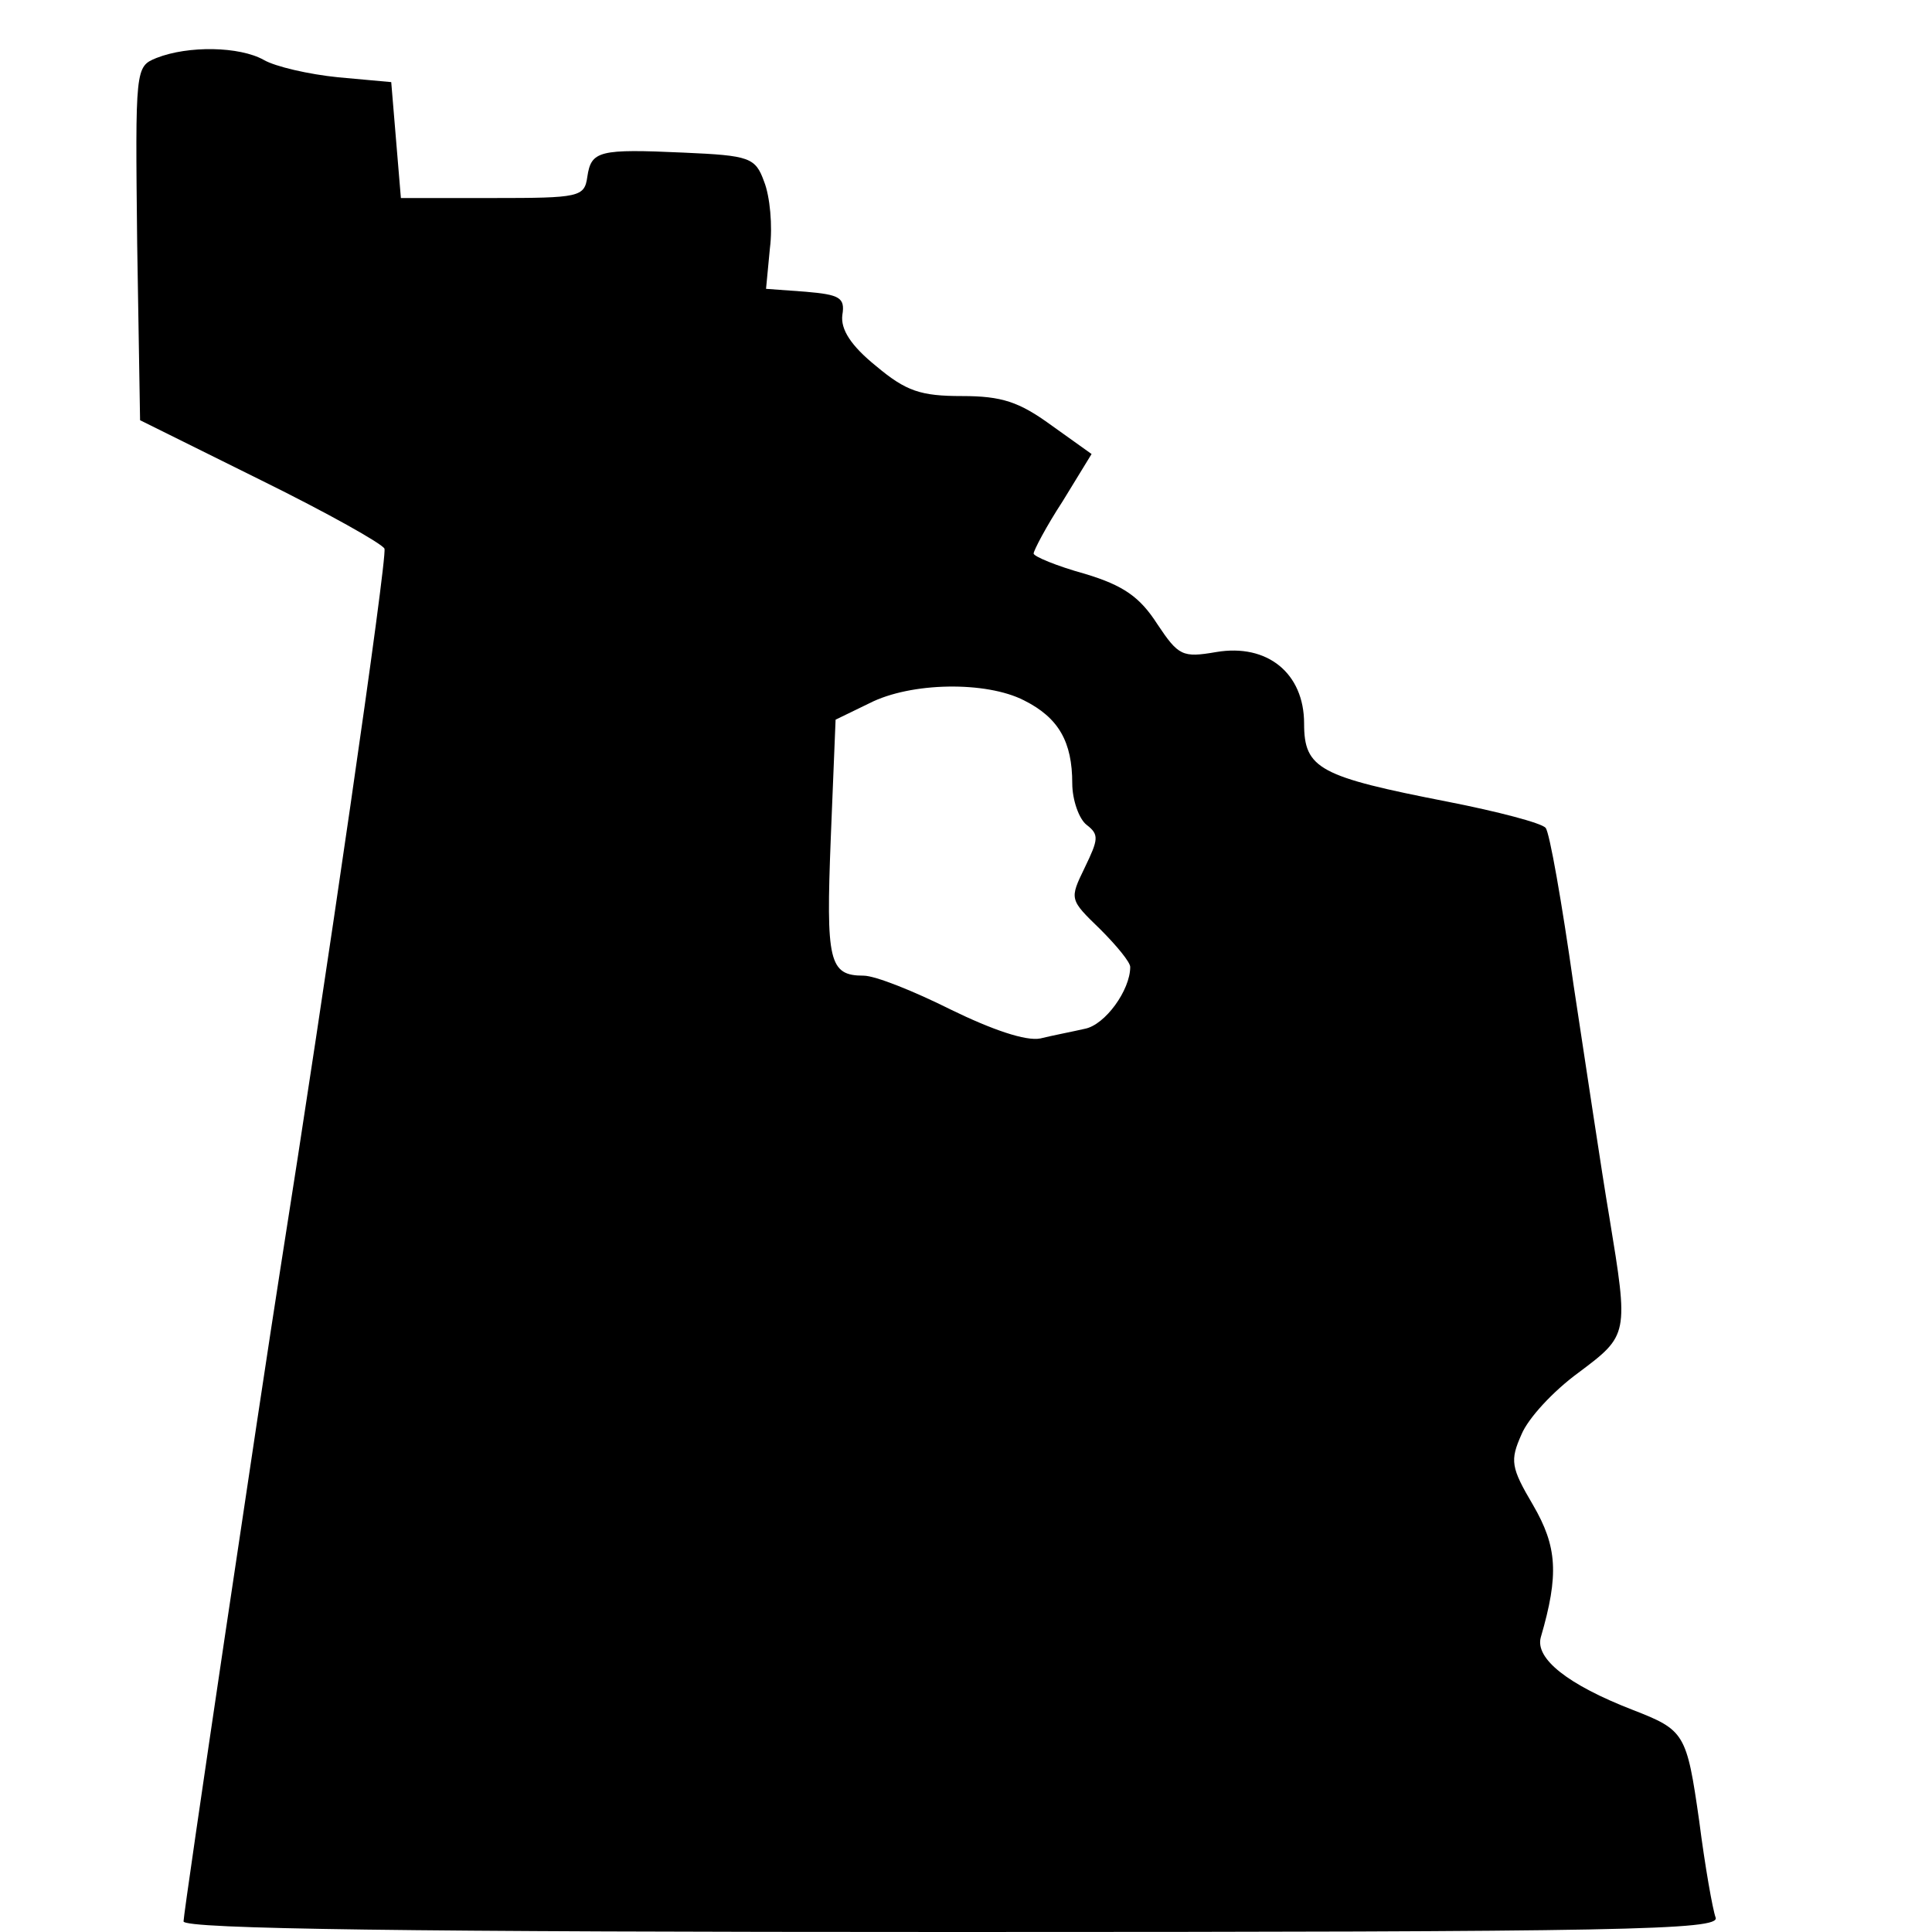 <?xml version="1.0" standalone="no"?>
<!DOCTYPE svg PUBLIC "-//W3C//DTD SVG 20010904//EN"
 "http://www.w3.org/TR/2001/REC-SVG-20010904/DTD/svg10.dtd">
<svg version="1.0" xmlns="http://www.w3.org/2000/svg"
 width="200pt" height="200pt" viewBox="0 0 200 200"
 preserveAspectRatio="xMidYMid meet">

<g transform="translate(0,200) scale(0.1,-0.1)"
fill="#000000" stroke="none">
<path d="M162 1940 c-22 -9 -22 -10 -20 -192 l3 -183 125 -62 c69 -34 126 -66
128 -71 3 -10 -61 -450 -108 -747 -20 -127 -100 -664 -100 -674 0 -8 238 -11
796 -11 698 0 795 2 790 15 -3 8 -11 53 -17 100 -13 91 -15 94 -69 115 -67 26
-101 53 -95 75 19 65 17 94 -8 137 -23 39 -24 46 -12 73 7 17 33 45 59 64 52
39 52 39 32 161 -8 47 -24 155 -37 240 -12 85 -25 159 -29 163 -4 5 -50 17
-101 27 -133 26 -149 34 -149 81 0 52 -38 83 -91 74 -35 -6 -39 -4 -61 29 -18
28 -35 40 -75 52 -29 8 -53 18 -53 21 0 3 13 28 30 54 l30 49 -42 30 c-33 24
-51 30 -92 30 -43 0 -58 5 -89 31 -26 21 -37 38 -35 53 3 18 -3 21 -38 24
l-41 3 4 42 c3 23 0 54 -6 69 -9 25 -15 27 -83 30 -88 4 -96 2 -100 -25 -3
-21 -8 -22 -98 -22 l-95 0 -5 60 -5 60 -55 5 c-30 3 -65 11 -77 18 -25 14 -78
15 -111 2z m898 -665 c36 -18 50 -43 50 -86 0 -17 7 -37 15 -43 13 -10 12 -15
-2 -44 -16 -33 -16 -33 16 -64 17 -17 31 -34 31 -39 0 -24 -26 -60 -47 -64
-13 -3 -34 -7 -46 -10 -15 -3 -50 9 -93 30 -38 19 -78 35 -90 35 -36 0 -39 15
-34 142 l5 123 35 17 c43 22 121 23 160 3z"/>
</g>
</svg>
